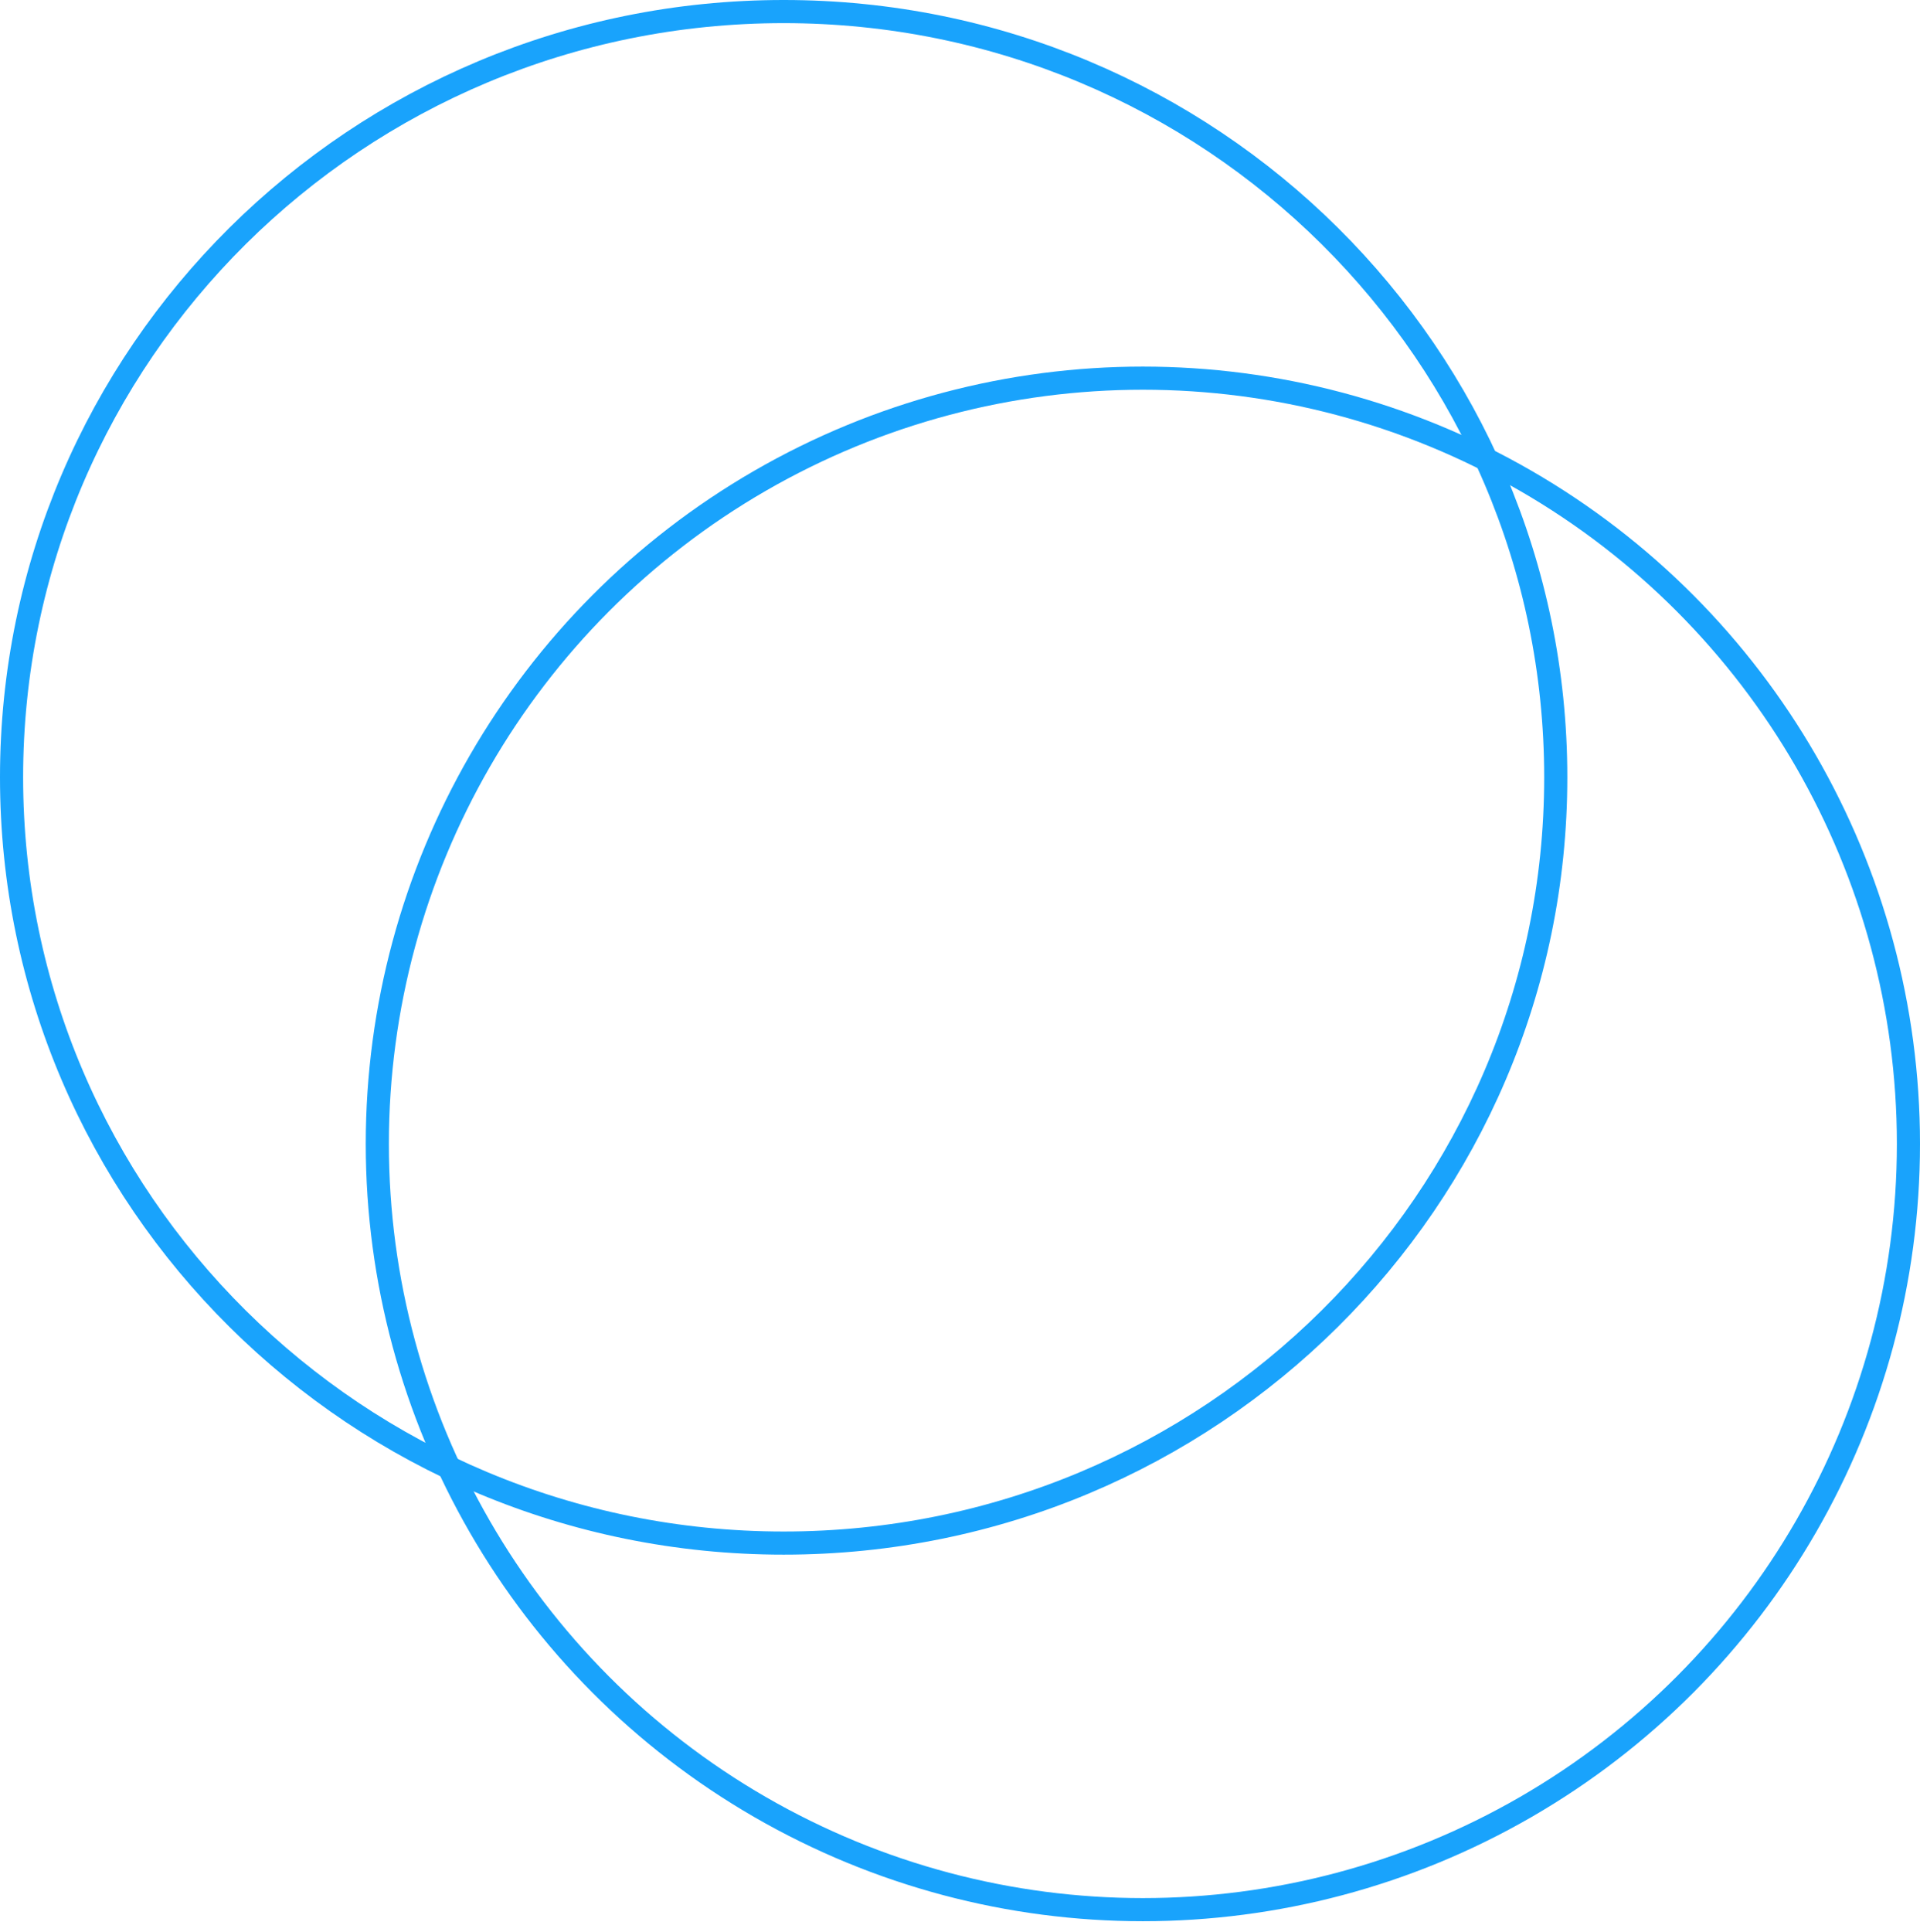 <svg width="166" height="167" viewBox="0 0 166 167" fill="none" xmlns="http://www.w3.org/2000/svg">
<path d="M134.508 67.189C134.508 103.737 104.629 133.379 67.754 133.379C30.879 133.379 1 103.737 1 67.189C1 30.642 30.879 1 67.754 1C104.629 1 134.508 30.642 134.508 67.189Z" stroke="#19A3FC" stroke-width="2"/>
<circle cx="98.811" cy="98.876" r="66.189" stroke="#19A3FC" stroke-width="2"/>
</svg>
